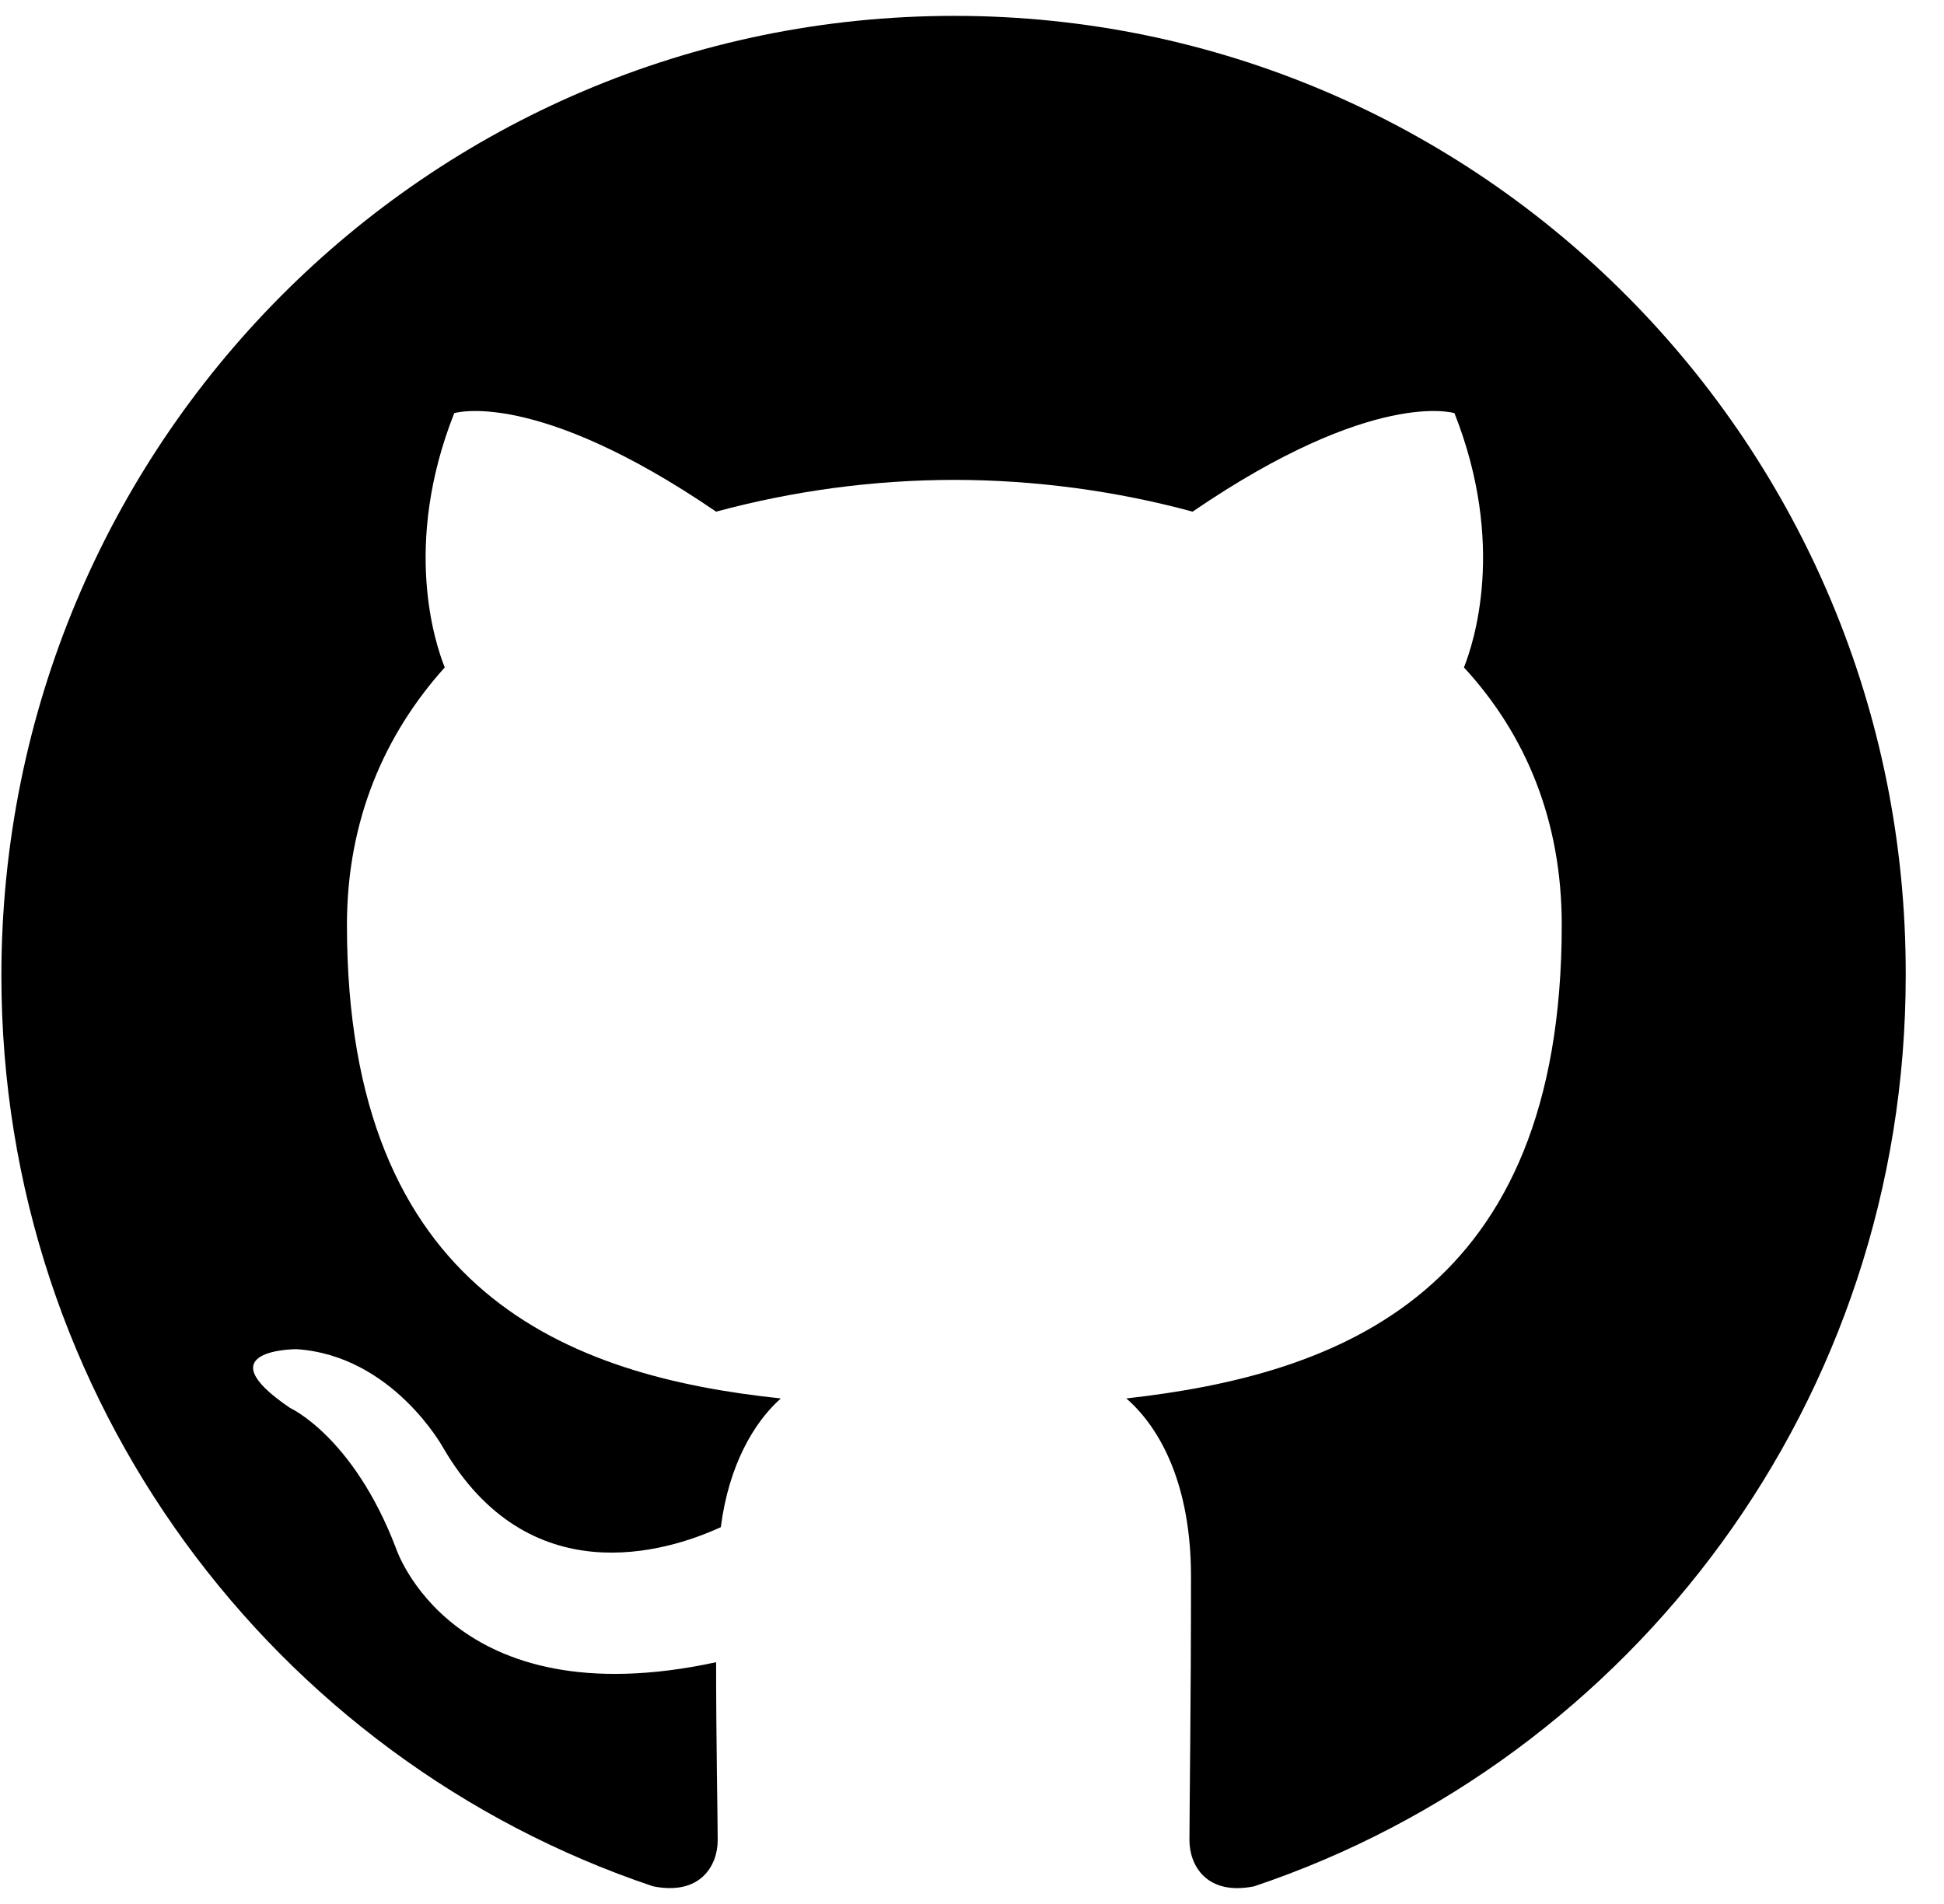 <svg width="49" height="48" viewBox="0 0 49 48" fill="none" xmlns="http://www.w3.org/2000/svg">
<path fill-rule="evenodd" clip-rule="evenodd" d="M24.055 0.4C10.773 0.4 0.035 11.217 0.035 24.598C0.035 35.295 6.915 44.349 16.459 47.554C17.652 47.795 18.09 47.033 18.09 46.393C18.09 45.832 18.05 43.909 18.05 41.905C11.369 43.348 9.977 39.021 9.977 39.021C8.903 36.216 7.312 35.495 7.312 35.495C5.125 34.013 7.472 34.013 7.472 34.013C9.897 34.173 11.17 36.497 11.17 36.497C13.318 40.183 16.777 39.141 18.169 38.5C18.368 36.938 19.005 35.856 19.681 35.255C14.351 34.694 8.745 32.611 8.745 23.316C8.745 20.672 9.698 18.509 11.21 16.826C10.971 16.225 10.136 13.741 11.449 10.416C11.449 10.416 13.477 9.774 18.05 12.899C20.008 12.37 22.027 12.1 24.055 12.098C26.083 12.098 28.151 12.379 30.06 12.899C34.633 9.774 36.661 10.416 36.661 10.416C37.974 13.741 37.138 16.225 36.9 16.826C38.451 18.509 39.365 20.672 39.365 23.316C39.365 32.611 33.758 34.654 28.39 35.255C29.265 36.016 30.02 37.458 30.02 39.742C30.02 42.987 29.981 45.591 29.981 46.392C29.981 47.033 30.418 47.795 31.611 47.555C41.155 44.349 48.035 35.295 48.035 24.598C48.074 11.217 37.298 0.4 24.055 0.4Z" fill="black"/>
</svg>
